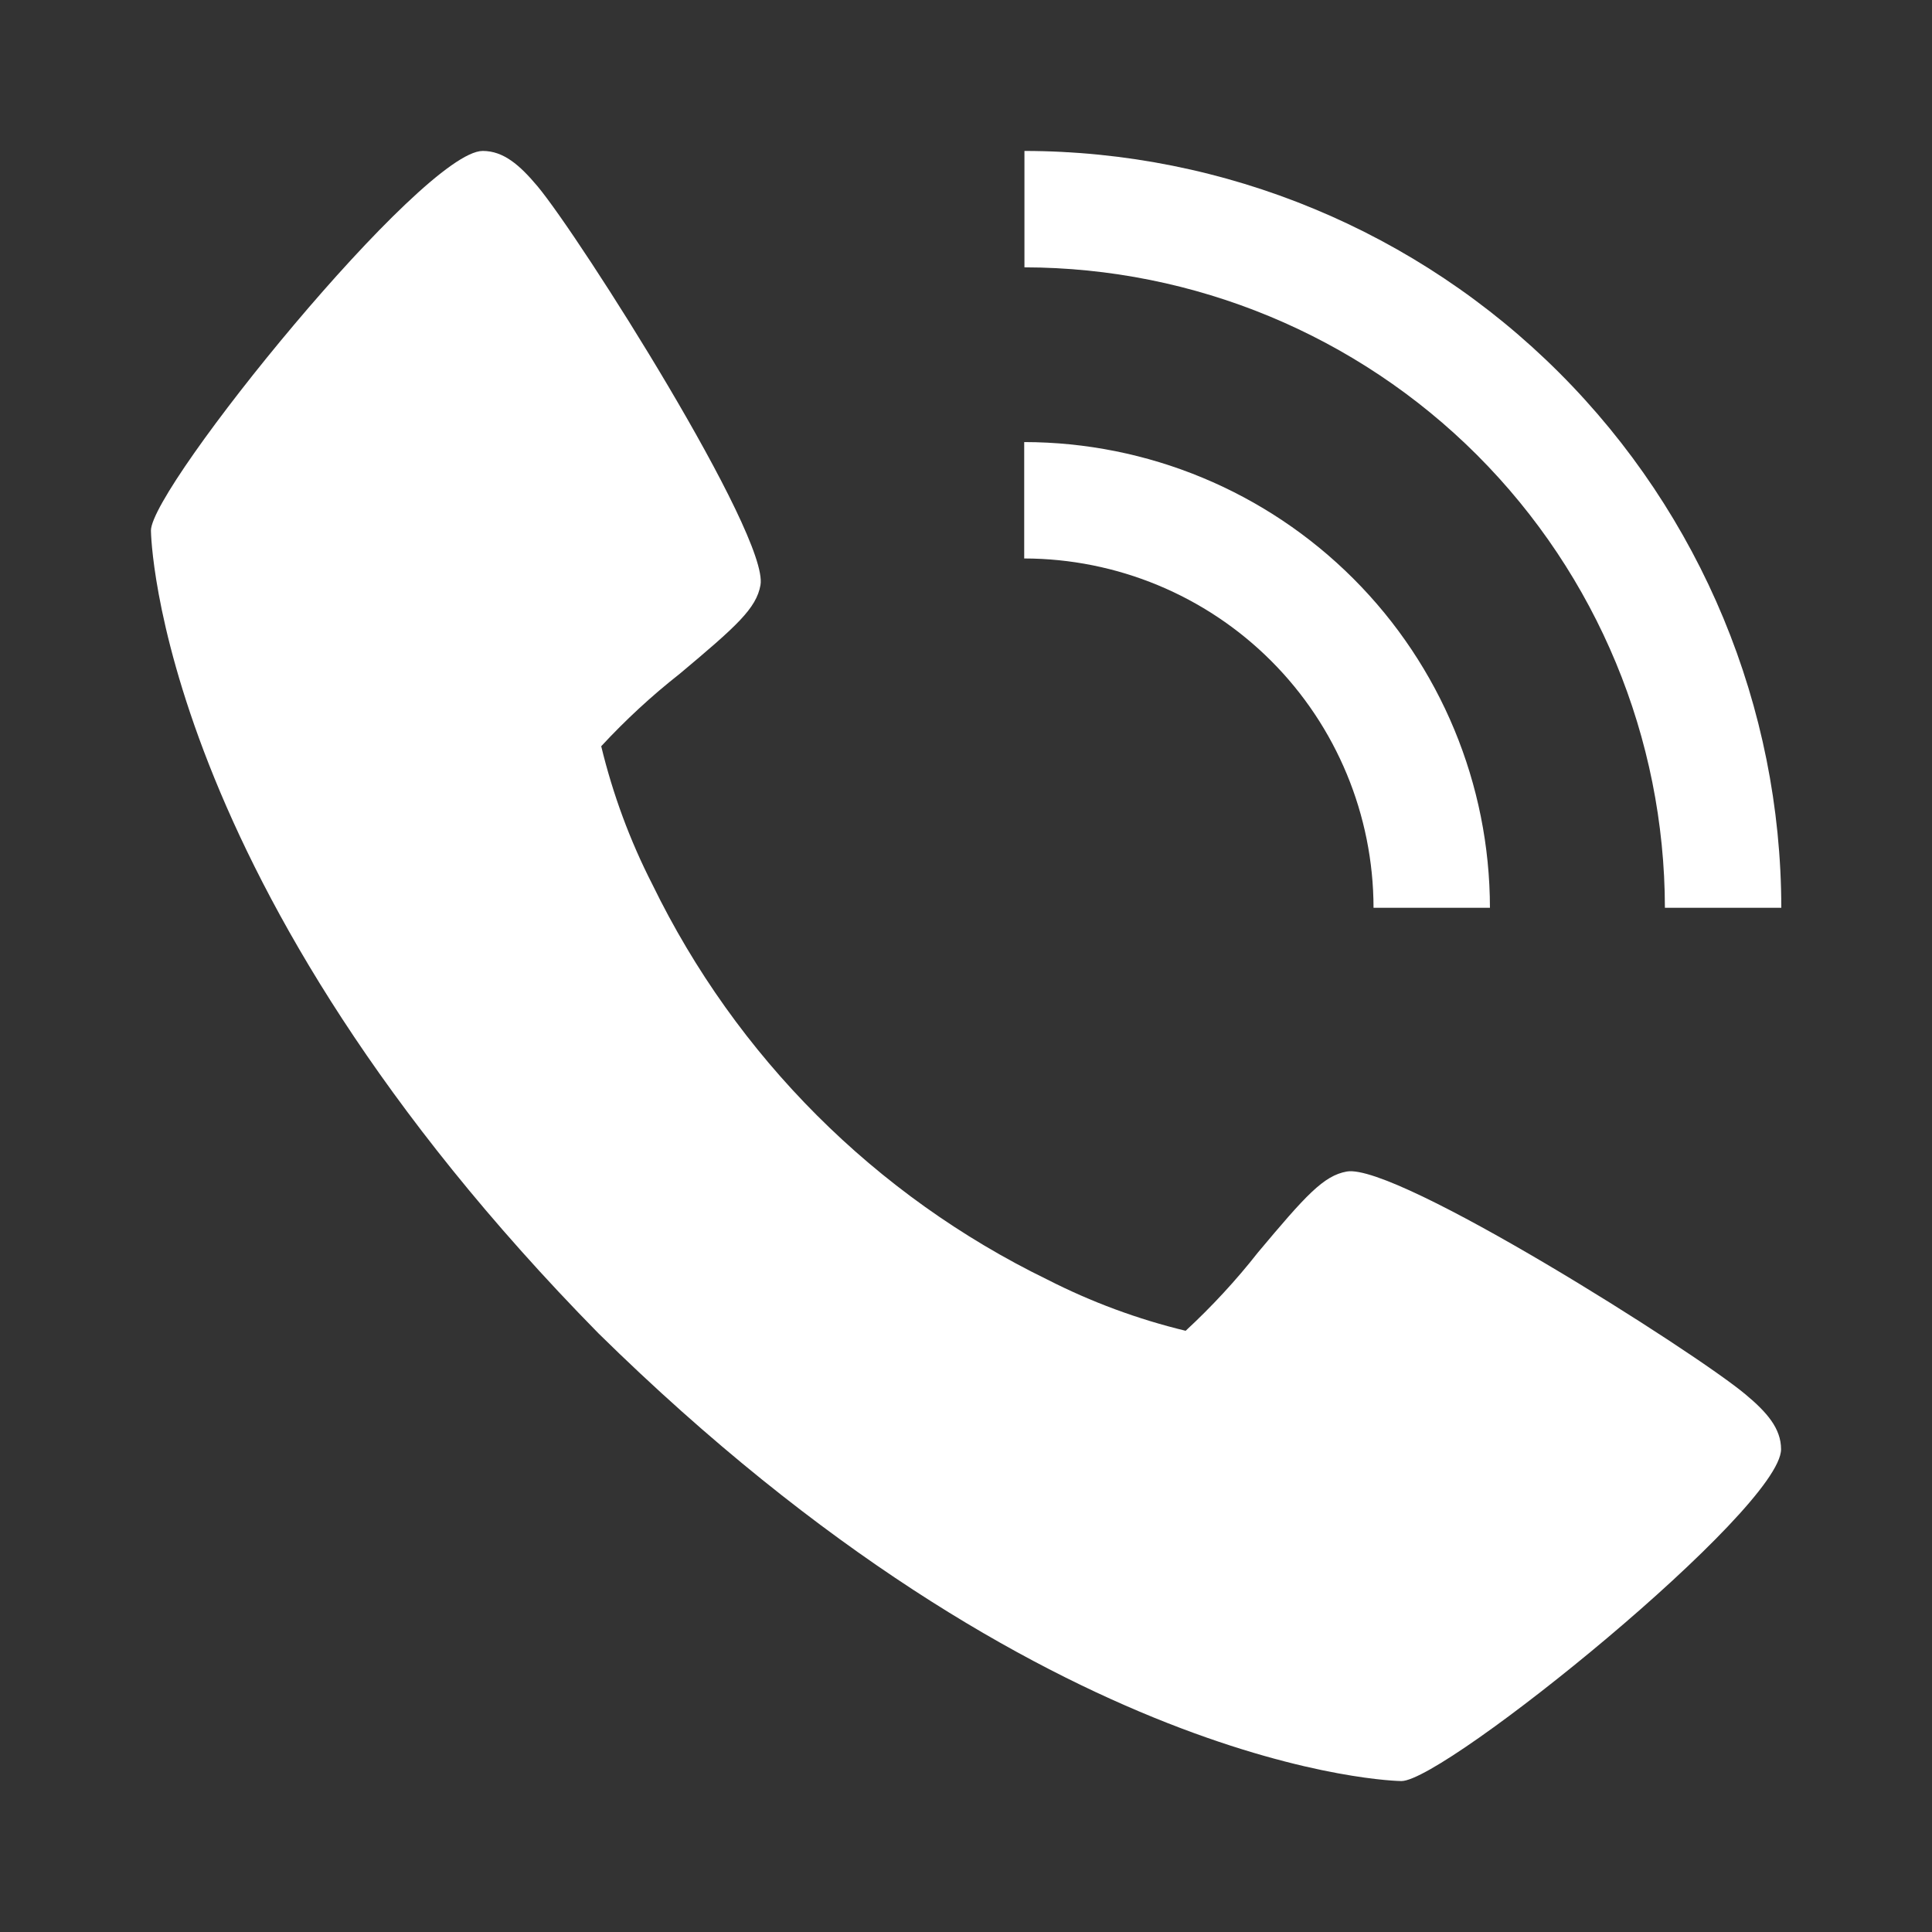 <svg width="16" height="16" viewBox="0 0 16 16" fill="none" xmlns="http://www.w3.org/2000/svg">
<rect x="0" y="0" width="16" height="16" fill="#333333" stroke="none"/>
<g id="Frame">
<g id="Group">
<path id="Vector" d="M14.457 11.549C14.036 11.195 11.565 9.63 11.154 9.702C10.961 9.736 10.813 9.901 10.418 10.372C10.236 10.604 10.035 10.821 9.819 11.021C9.422 10.925 9.038 10.783 8.674 10.597C7.248 9.903 6.097 8.751 5.403 7.325C5.217 6.962 5.075 6.577 4.979 6.18C5.179 5.964 5.396 5.763 5.628 5.581C6.099 5.186 6.264 5.039 6.298 4.845C6.37 4.434 4.803 1.963 4.451 1.542C4.304 1.367 4.17 1.25 3.998 1.25C3.501 1.25 1.25 4.033 1.25 4.394C1.25 4.423 1.298 7.32 4.957 11.043C8.68 14.702 11.577 14.75 11.606 14.75C11.967 14.75 14.75 12.499 14.75 12.002C14.75 11.83 14.633 11.696 14.457 11.549ZM11.375 7.518H12.339C12.338 6.495 11.931 5.515 11.208 4.792C10.485 4.069 9.505 3.662 8.482 3.661V4.625C9.249 4.626 9.985 4.931 10.527 5.473C11.069 6.015 11.374 6.751 11.375 7.518Z" fill="white"/>
<path id="Vector_2" d="M13.788 7.518H14.752C14.75 5.856 14.089 4.263 12.914 3.088C11.739 1.913 10.146 1.252 8.484 1.25V2.214C9.89 2.216 11.239 2.775 12.233 3.769C13.227 4.764 13.786 6.112 13.788 7.518Z" fill="white"/>
</g>
</g>
</svg>
